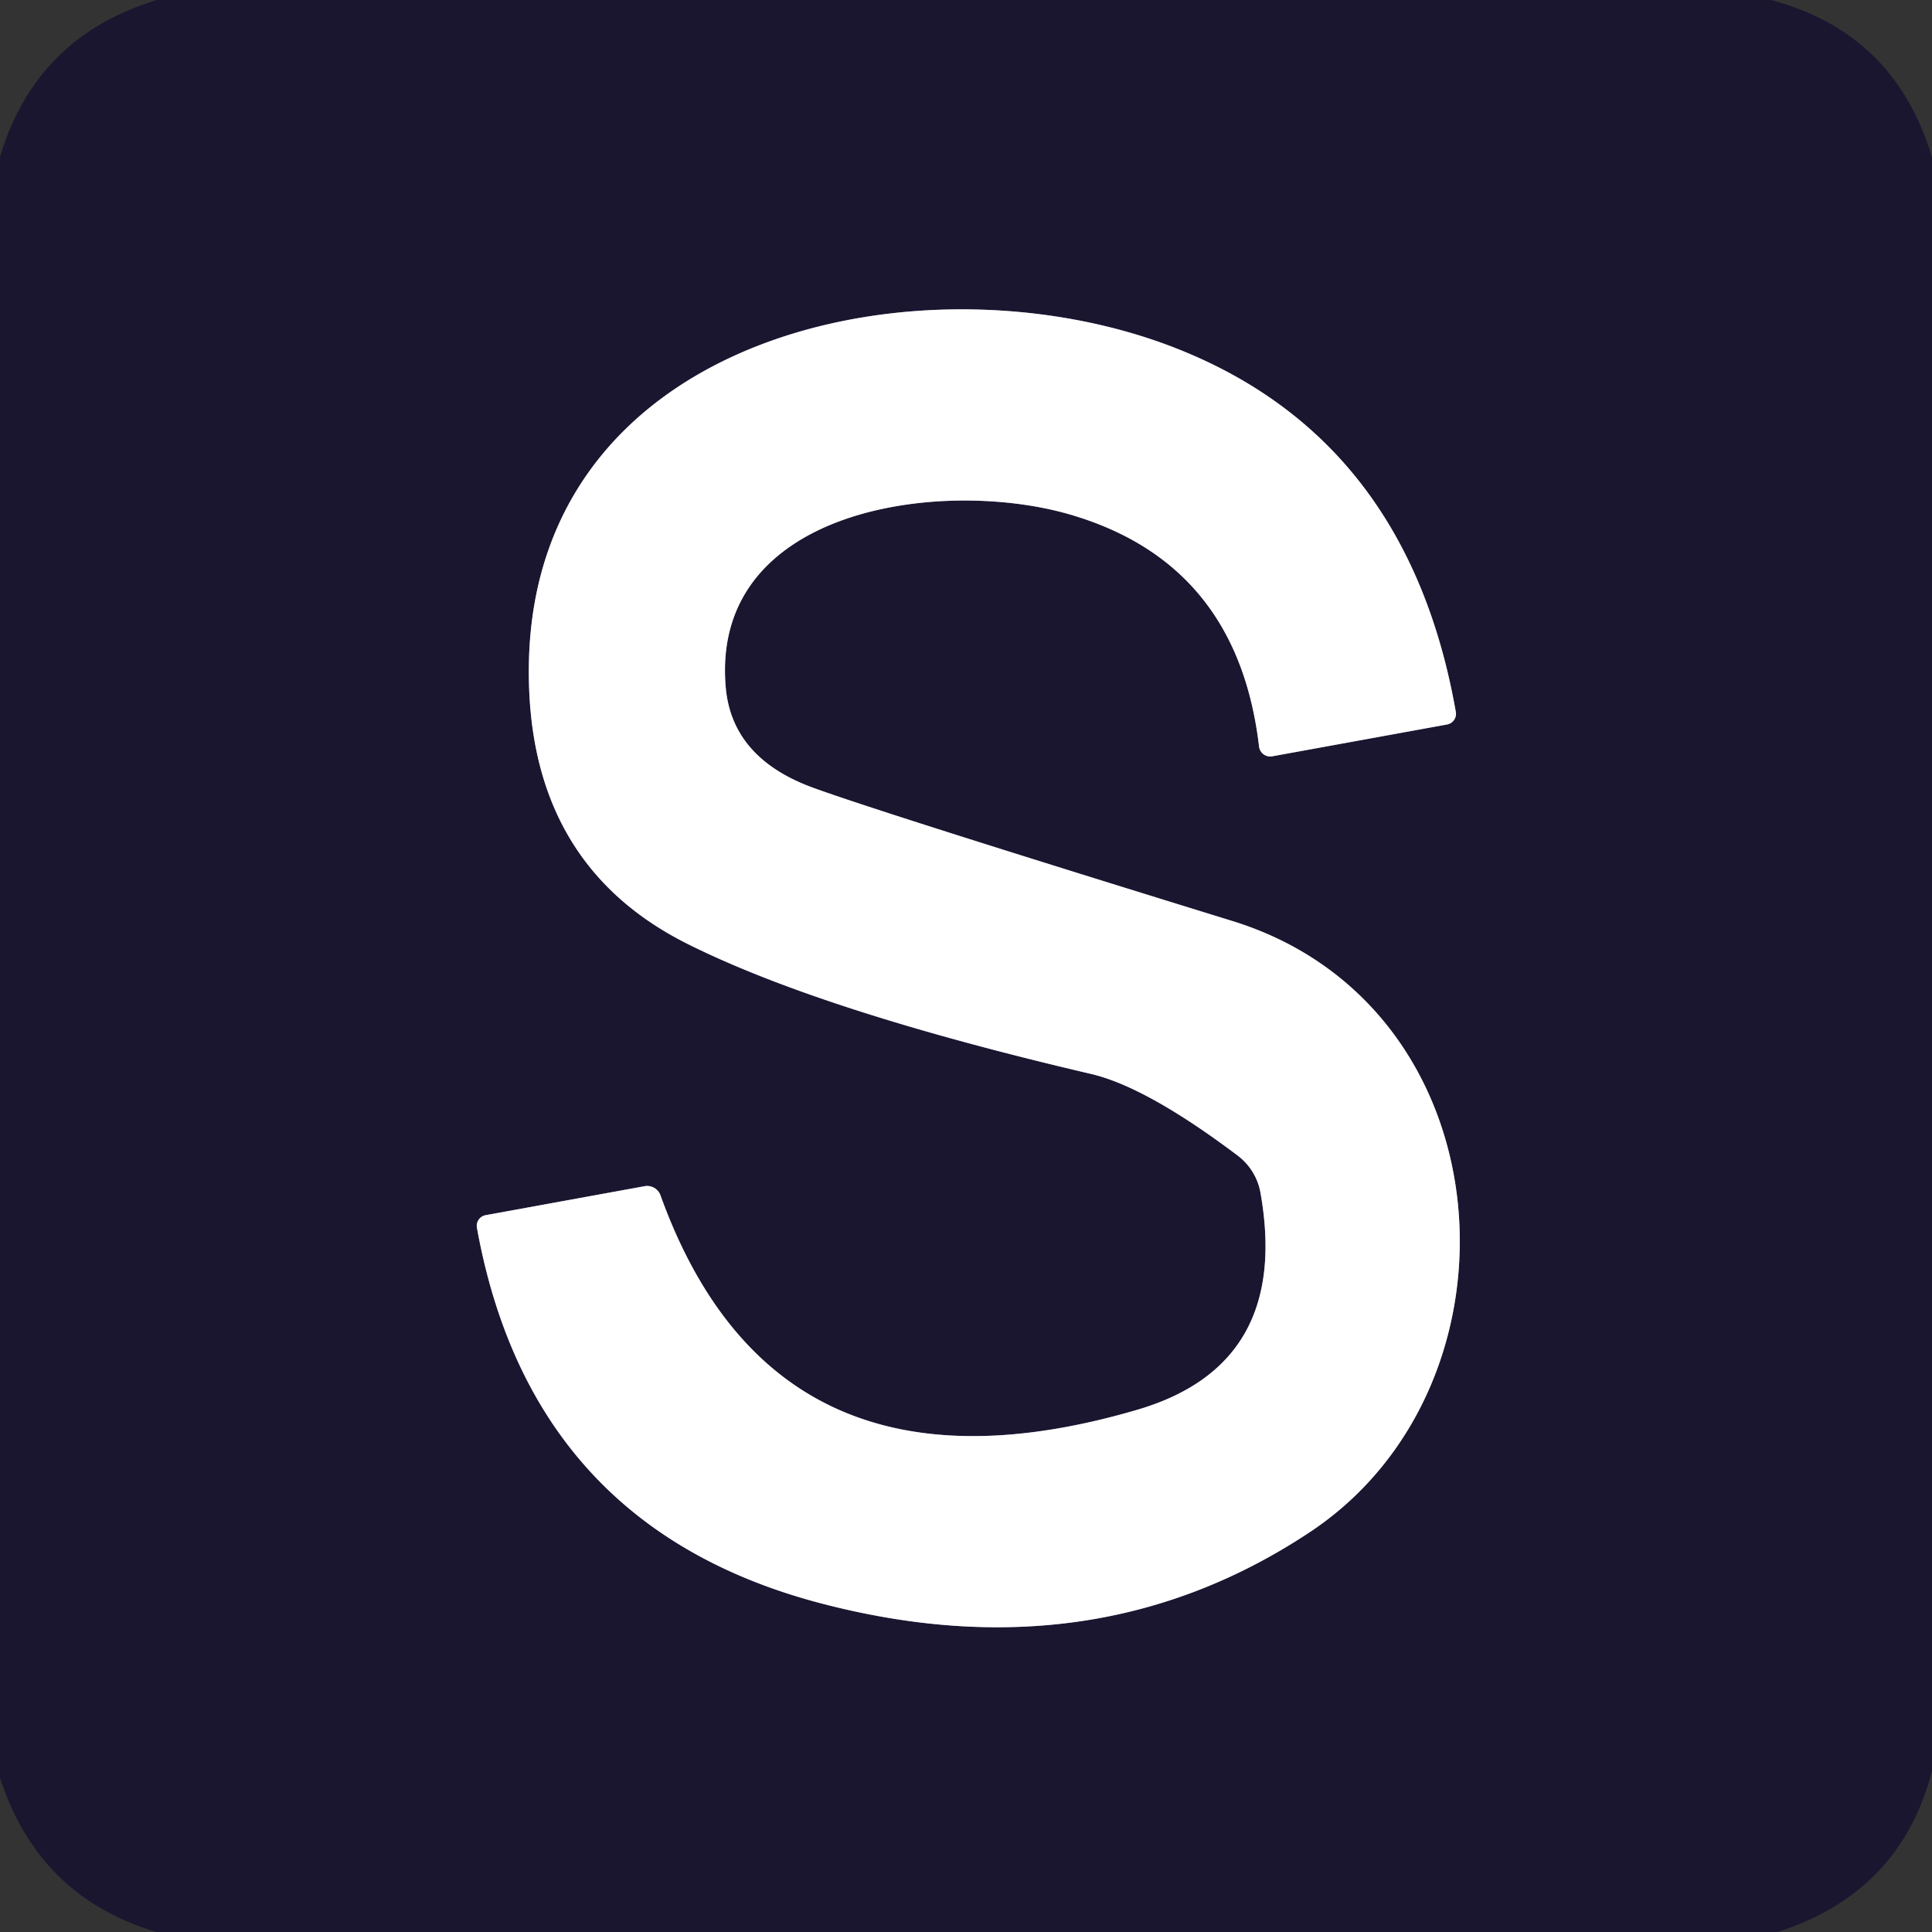 <?xml version="1.0" encoding="UTF-8" standalone="no"?>
<!DOCTYPE svg PUBLIC "-//W3C//DTD SVG 1.1//EN" "http://www.w3.org/Graphics/SVG/1.1/DTD/svg11.dtd">
<svg xmlns="http://www.w3.org/2000/svg" version="1.1" viewBox="0.00 0.00 48.00 48.00">
<rect x="0.00" y="0.00" width="48.00" height="48.00" fill="#333333" stroke="none"/>
<path stroke="#8d8b98" stroke-width="2.00" fill="none" stroke-linecap="butt" vector-effect="non-scaling-stroke" d="
  M 36.17 17.69
  Q 35.01 11.10 29.53 8.78
  C 23.32 6.14 13.28 8.11 13.14 16.50
  Q 13.06 21.45 17.10 23.46
  Q 20.43 25.12 27.10 26.68
  Q 28.48 27.00 30.75 28.71
  A 1.49 1.47 13.1 0 1 31.31 29.60
  Q 32.09 33.91 28.24 35.03
  Q 19.28 37.65 16.41 29.70
  A 0.35 0.35 0.0 0 0 16.02 29.47
  L 12.07 30.19
  A 0.27 0.27 0.0 0 0 11.85 30.51
  Q 13.20 37.94 20.38 39.83
  Q 27.19 41.62 32.55 38.06
  C 38.07 34.39 37.46 24.99 30.61 22.88
  Q 21.83 20.17 20.17 19.56
  Q 18.18 18.82 18.03 17.07
  C 17.65 12.62 23.38 11.87 26.54 12.77
  Q 30.74 13.97 31.28 18.54
  A 0.28 0.28 0.0 0 0 31.61 18.79
  L 35.95 18.00
  A 0.27 0.27 0.0 0 0 36.17 17.69"
/>
<path fill="#1a1630" d="
  M 44.00 0.00
  Q 47.08 0.82 48.00 3.91
  L 48.00 44.00
  Q 47.21 47.03 44.16 48.00
  L 3.89 48.00
  Q 0.96 47.13 0.00 44.17
  L 0.00 3.90
  Q 0.89 0.91 3.90 0.00
  L 44.00 0.00
  Z
  M 36.17 17.69
  Q 35.01 11.10 29.53 8.78
  C 23.32 6.14 13.28 8.11 13.14 16.50
  Q 13.06 21.45 17.10 23.46
  Q 20.43 25.12 27.10 26.68
  Q 28.48 27.00 30.75 28.71
  A 1.49 1.47 13.1 0 1 31.31 29.60
  Q 32.09 33.91 28.24 35.03
  Q 19.28 37.65 16.41 29.70
  A 0.35 0.35 0.0 0 0 16.02 29.47
  L 12.07 30.19
  A 0.27 0.27 0.0 0 0 11.85 30.51
  Q 13.20 37.94 20.38 39.83
  Q 27.19 41.62 32.55 38.06
  C 38.07 34.39 37.46 24.99 30.61 22.88
  Q 21.83 20.17 20.17 19.56
  Q 18.18 18.82 18.03 17.07
  C 17.65 12.62 23.38 11.87 26.54 12.77
  Q 30.74 13.97 31.28 18.54
  A 0.28 0.28 0.0 0 0 31.61 18.79
  L 35.95 18.00
  A 0.27 0.27 0.0 0 0 36.17 17.69
  Z"
/>
<path fill="#ffffff" d="
  M 36.17 17.69
  A 0.27 0.27 0.0 0 1 35.95 18.00
  L 31.61 18.79
  A 0.28 0.28 0.0 0 1 31.28 18.54
  Q 30.74 13.97 26.54 12.77
  C 23.38 11.87 17.65 12.62 18.03 17.07
  Q 18.18 18.82 20.17 19.56
  Q 21.83 20.17 30.61 22.88
  C 37.46 24.99 38.07 34.39 32.55 38.06
  Q 27.19 41.62 20.38 39.83
  Q 13.20 37.94 11.85 30.51
  A 0.27 0.27 0.0 0 1 12.07 30.19
  L 16.02 29.47
  A 0.35 0.35 0.0 0 1 16.41 29.70
  Q 19.28 37.65 28.24 35.03
  Q 32.09 33.91 31.31 29.60
  A 1.49 1.47 13.1 0 0 30.75 28.71
  Q 28.48 27.00 27.10 26.68
  Q 20.43 25.12 17.10 23.46
  Q 13.06 21.45 13.14 16.50
  C 13.28 8.11 23.32 6.14 29.53 8.78
  Q 35.01 11.10 36.17 17.69
  Z"
/>
</svg>
